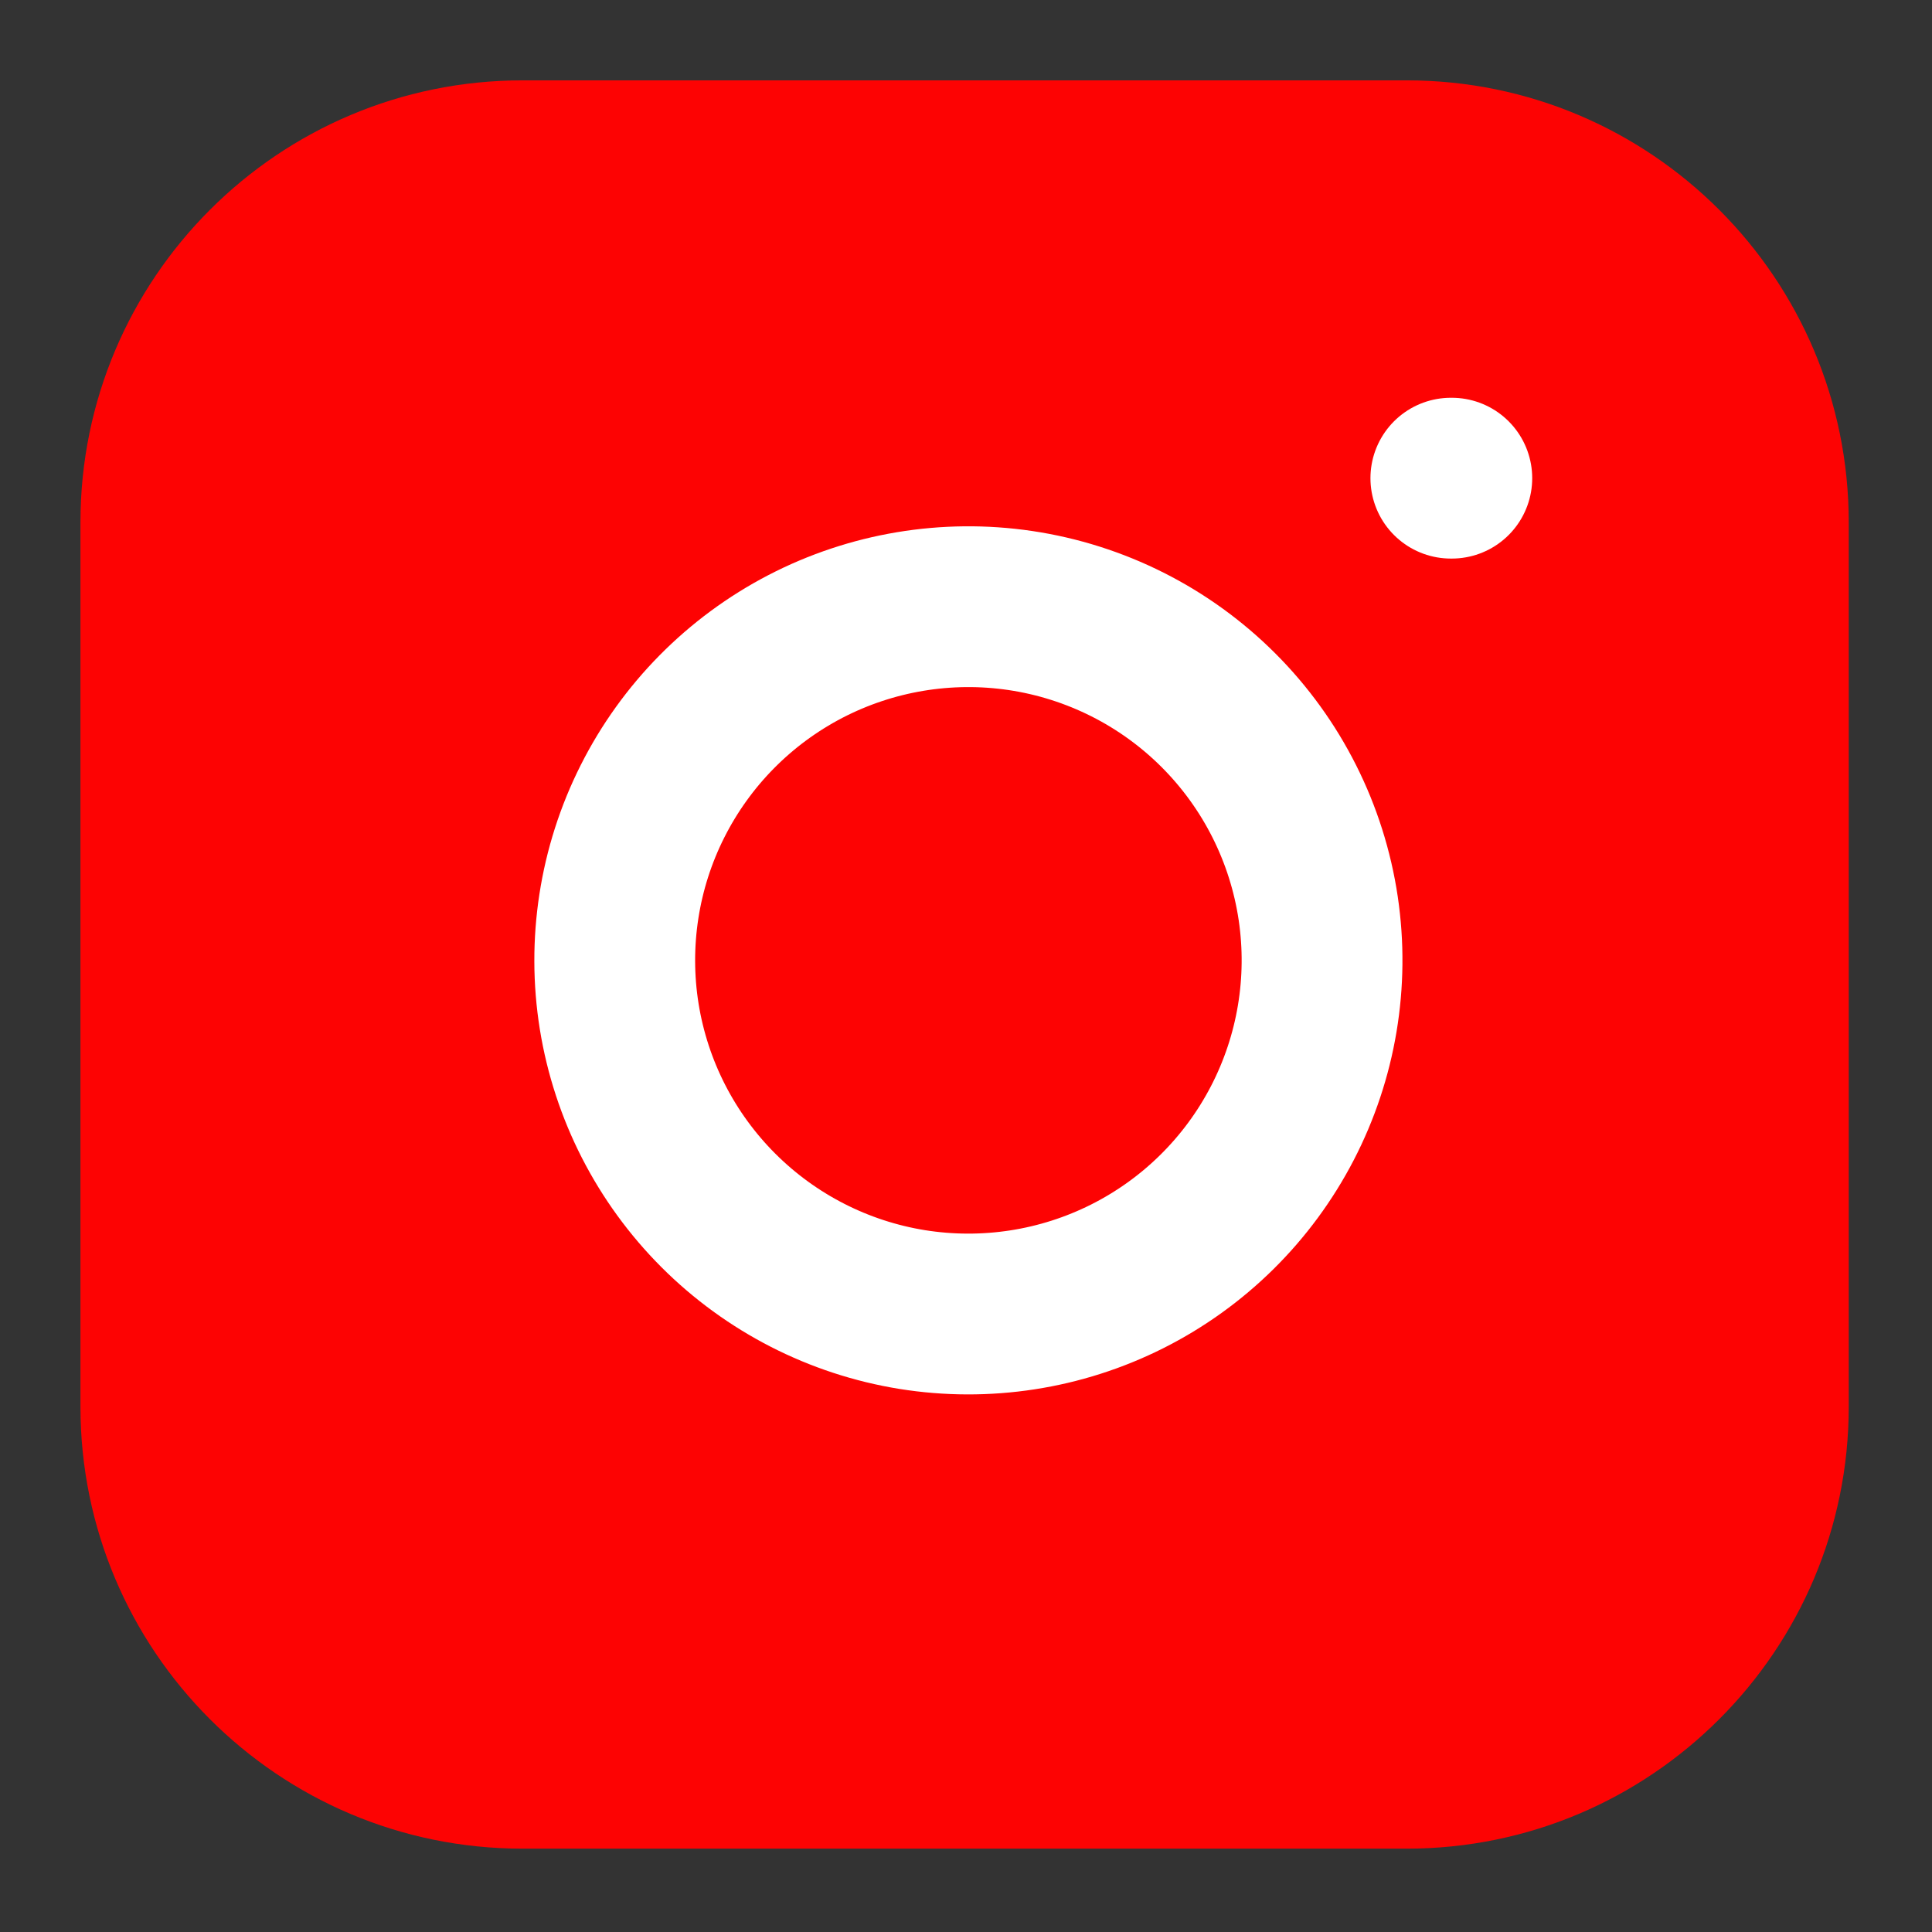 <?xml version="1.0" encoding="UTF-8"?>
<svg xmlns="http://www.w3.org/2000/svg" width="22" height="22" viewBox="0 0 22 22" fill="none">
  <rect x="0" y="0" width="22" height="22" fill="#333333" stroke="none"/>
  <g clip-path="url(#clip0_39_2040)">
    <path d="M16.018 0.915H5.95C3.17 0.915 0.916 3.169 0.916 5.949V16.017C0.916 18.797 3.17 21.051 5.95 21.051H16.018C18.798 21.051 21.052 18.797 21.052 16.017V5.949C21.052 3.169 18.798 0.915 16.018 0.915Z" fill="#FD0303"></path>
    <path d="M15.011 10.345C15.135 11.183 14.992 12.038 14.602 12.79C14.212 13.542 13.595 14.152 12.838 14.533C12.081 14.914 11.224 15.046 10.387 14.912C9.551 14.777 8.779 14.382 8.18 13.783C7.581 13.184 7.186 12.412 7.051 11.575C6.917 10.739 7.049 9.881 7.43 9.125C7.811 8.368 8.421 7.751 9.172 7.361C9.924 6.971 10.78 6.828 11.618 6.952C12.473 7.079 13.264 7.477 13.875 8.088C14.486 8.699 14.884 9.49 15.011 10.345Z" stroke="white" stroke-width="1.831" stroke-linecap="round" stroke-linejoin="round"></path>
    <path d="M16.521 5.445H16.532" stroke="white" stroke-width="1.831" stroke-linecap="round" stroke-linejoin="round"></path>
  </g>
  <defs>
    <clipPath id="clip0_39_2040">
      <rect width="21.967" height="21.967" fill="white"></rect>
    </clipPath>
  </defs>
</svg>
